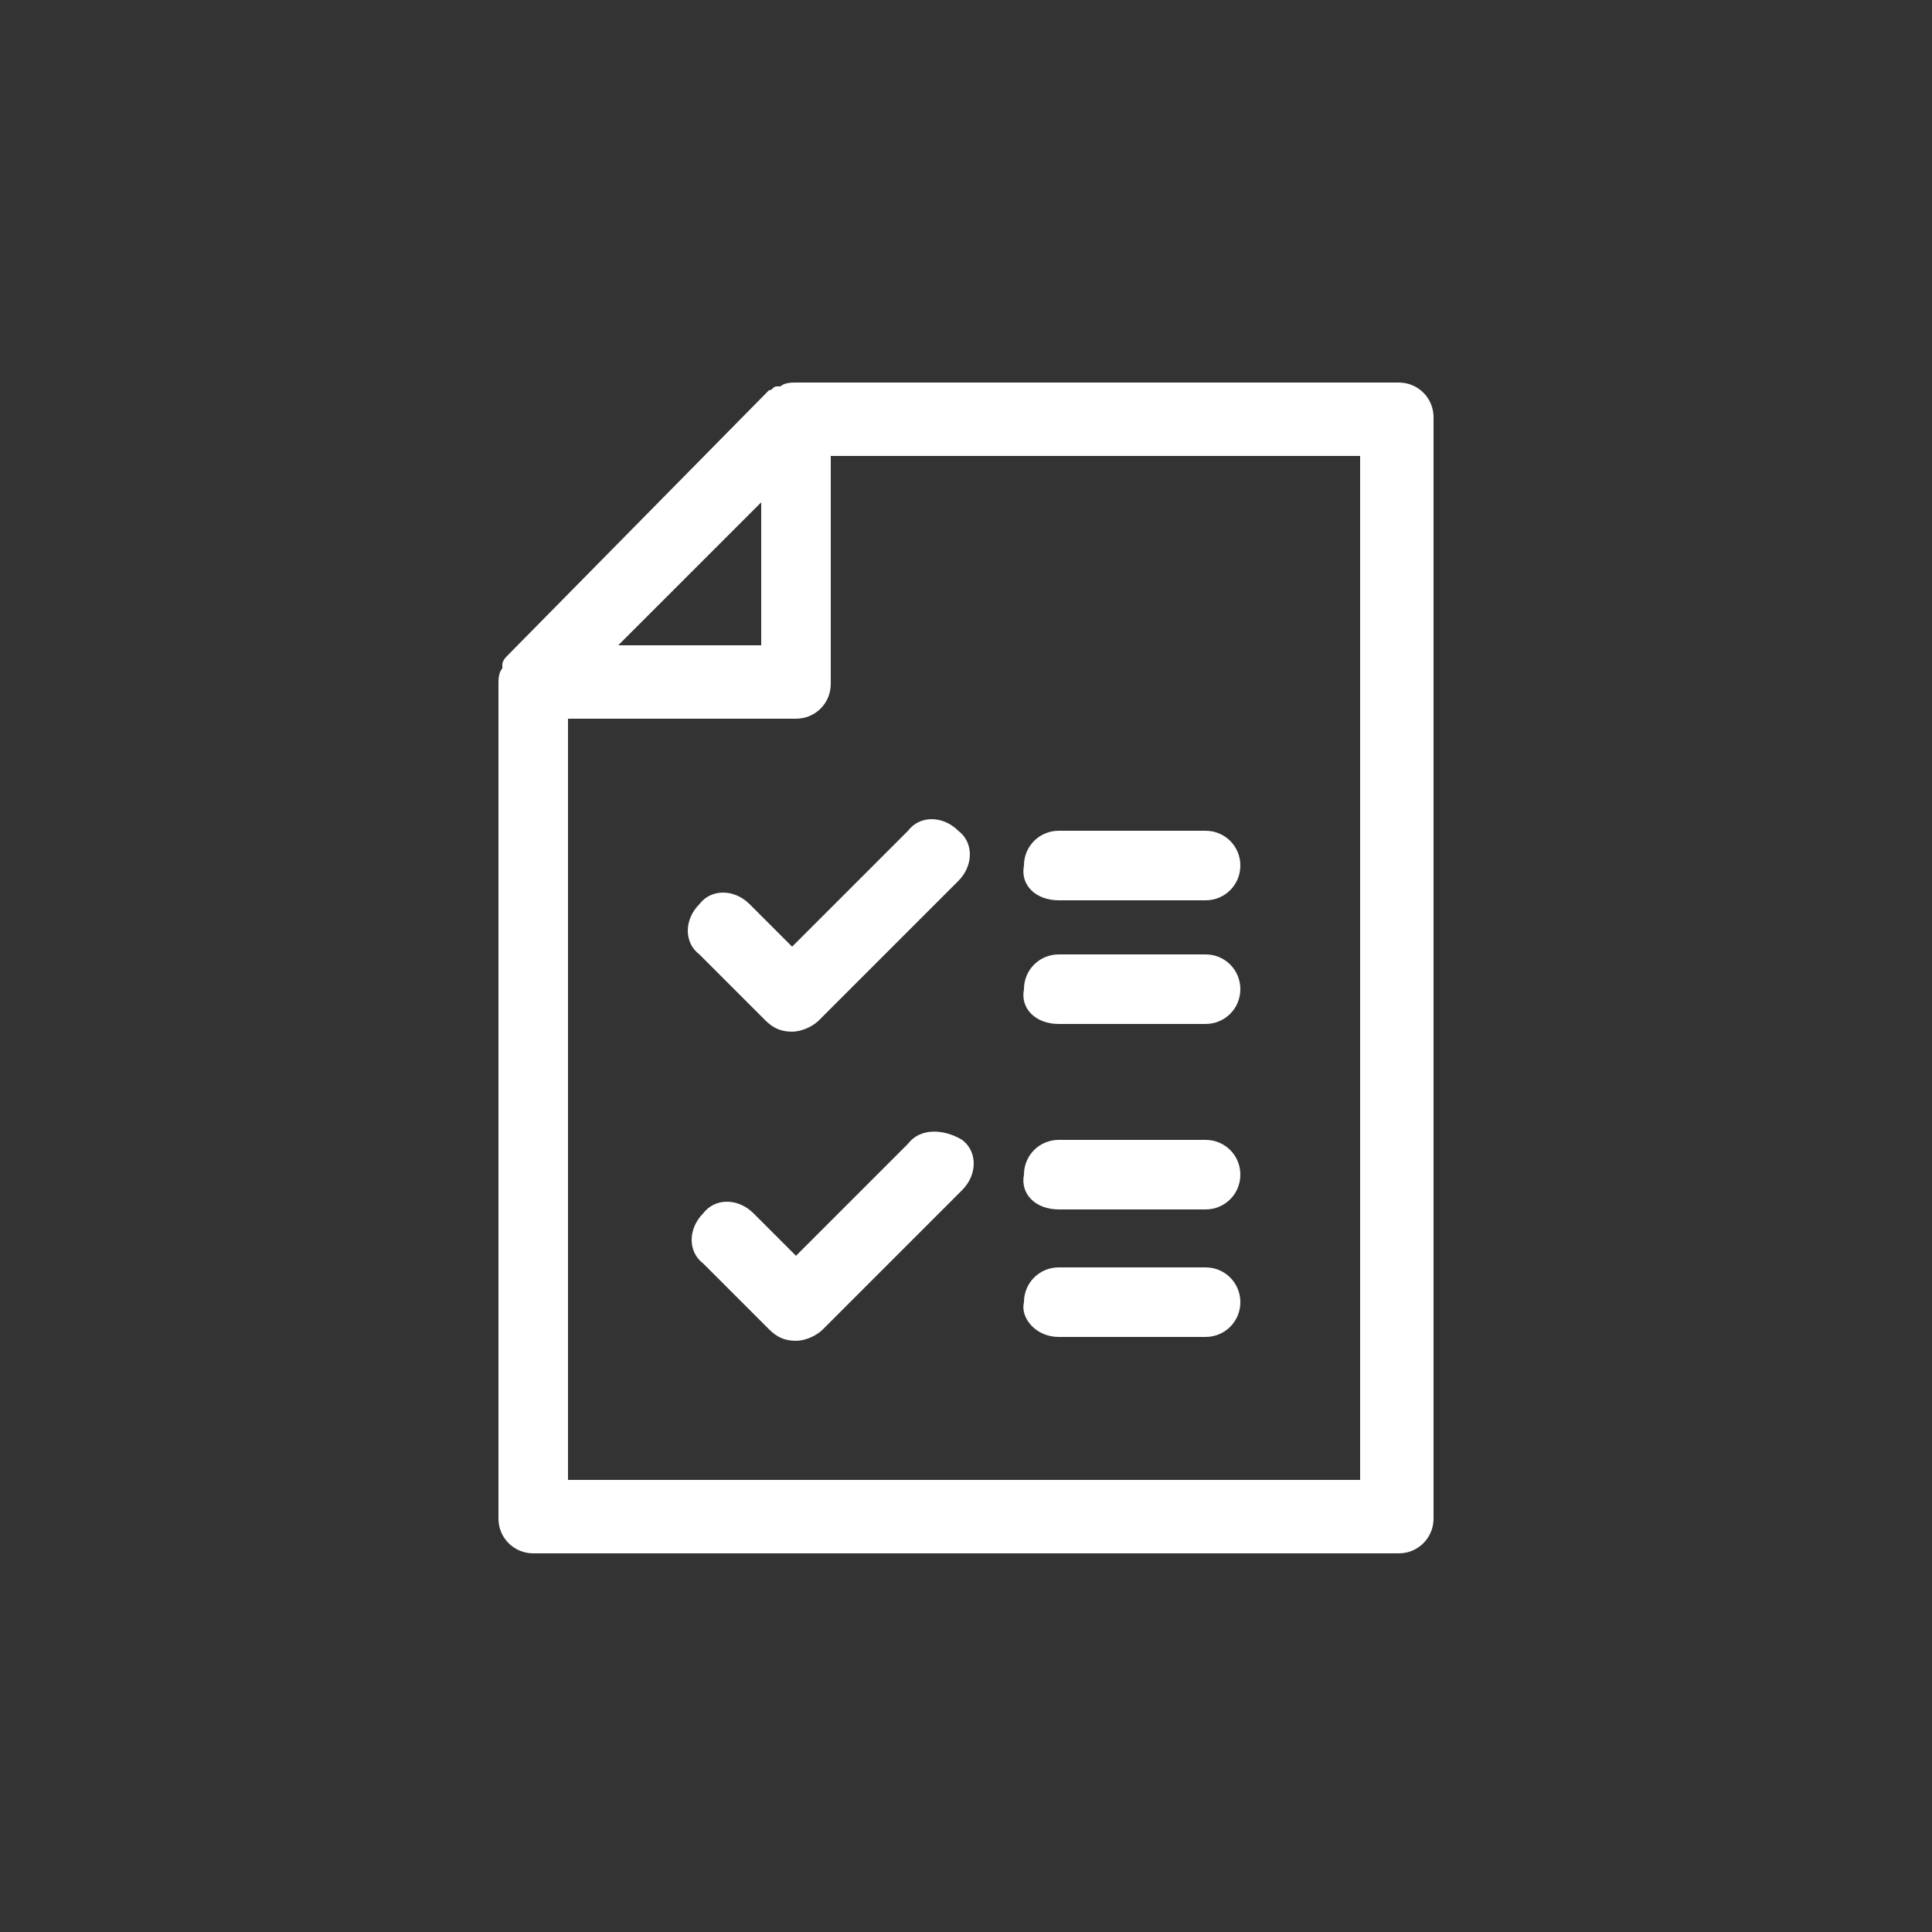<?xml version="1.0" encoding="utf-8"?>
<!-- Generator: Adobe Illustrator 22.0.1, SVG Export Plug-In . SVG Version: 6.00 Build 0)  -->
<svg version="1.1" id="Layer_1" xmlns="http://www.w3.org/2000/svg" xmlns:xlink="http://www.w3.org/1999/xlink" x="0px" y="0px"
	 viewBox="0 0 50 50" style="enable-background:new 0 0 50 50;" xml:space="preserve">
<rect x="0" y="0" width="50" height="50" fill="#333333" stroke="none"/>
<style type="text/css">
	.st0{fill:#FFFFFF;}
</style>
<g>
	<path class="st0" d="M2240.9,56.6H2229c-0.1,0-0.2,0-0.3,0.1c0,0,0,0,0,0c-0.1,0-0.1,0.1-0.2,0.1l-5.2,5.2c0,0-0.1,0.1-0.1,0.2
		c0,0,0,0,0,0c0,0.1-0.1,0.2-0.1,0.3V79c0,0.4,0.3,0.7,0.7,0.7h17.1c0.4,0,0.7-0.3,0.7-0.7V57.3
		C2241.6,56.9,2241.3,56.6,2240.9,56.6z M2228.3,59v2.8h-2.8L2228.3,59z M2240.2,78.3h-15.7V63.2h4.5c0.4,0,0.7-0.3,0.7-0.7V58h10.5
		V78.3z"/>
	<path class="st0" d="M2228.9,67.7l-0.8-0.8c-0.3-0.3-0.7-0.3-1,0c-0.3,0.3-0.3,0.7,0,1l1.3,1.3c0.1,0.1,0.3,0.2,0.5,0.2
		s0.4-0.1,0.5-0.2l2.7-2.7c0.3-0.3,0.3-0.7,0-1c-0.3-0.3-0.7-0.3-1,0L2228.9,67.7z"/>
	<path class="st0" d="M2234.1,66.8h2.9c0.4,0,0.7-0.3,0.7-0.7c0-0.4-0.3-0.7-0.7-0.7h-2.9c-0.4,0-0.7,0.3-0.7,0.7
		C2233.4,66.5,2233.7,66.8,2234.1,66.8z"/>
	<path class="st0" d="M2234.1,69.3h2.9c0.4,0,0.7-0.3,0.7-0.7c0-0.4-0.3-0.7-0.7-0.7h-2.9c-0.4,0-0.7,0.3-0.7,0.7
		C2233.4,69,2233.7,69.3,2234.1,69.3z"/>
	<path class="st0" d="M2231.2,71.6l-2.2,2.2l-0.8-0.8c-0.3-0.3-0.7-0.3-1,0c-0.3,0.3-0.3,0.7,0,1l1.3,1.3c0.1,0.1,0.3,0.2,0.5,0.2
		s0.4-0.1,0.5-0.2l2.7-2.7c0.3-0.3,0.3-0.7,0-1C2231.9,71.4,2231.5,71.4,2231.2,71.6z"/>
	<path class="st0" d="M2234.1,73h2.9c0.4,0,0.7-0.3,0.7-0.7c0-0.4-0.3-0.7-0.7-0.7h-2.9c-0.4,0-0.7,0.3-0.7,0.7
		C2233.4,72.7,2233.7,73,2234.1,73z"/>
	<path class="st0" d="M2234.1,75.4h2.9c0.4,0,0.7-0.3,0.7-0.7s-0.3-0.7-0.7-0.7h-2.9c-0.4,0-0.7,0.3-0.7,0.7
		S2233.7,75.4,2234.1,75.4z"/>
</g>
<g>
	<path class="st0" d="M36.2,9.9H20.6c-0.1,0-0.3,0-0.4,0.1c0,0,0,0-0.1,0c-0.1,0-0.1,0.1-0.2,0.1L13.1,17C13.1,17,13,17.1,13,17.2
		c0,0,0,0,0,0.1c-0.1,0.1-0.1,0.3-0.1,0.4v21.6c0,0.5,0.4,0.9,0.9,0.9h22.4c0.5,0,0.9-0.4,0.9-0.9V10.8C37.1,10.3,36.7,9.9,36.2,9.9
		z M19.7,13v3.7H16L19.7,13z M35.3,38.3H14.7V18.6h5.9c0.5,0,0.9-0.4,0.9-0.9v-5.9h13.7V38.3z"/>
	<path class="st0" d="M20.5,24.5l-1.1-1.1c-0.4-0.4-1-0.4-1.3,0c-0.4,0.4-0.4,1,0,1.3l1.7,1.7c0.2,0.2,0.4,0.3,0.7,0.3
		c0.2,0,0.5-0.1,0.7-0.3l3.6-3.6c0.4-0.4,0.4-1,0-1.3c-0.4-0.4-1-0.4-1.3,0L20.5,24.5z"/>
	<path class="st0" d="M27.4,23.3h3.8c0.5,0,0.9-0.4,0.9-0.9c0-0.5-0.4-0.9-0.9-0.9h-3.8c-0.5,0-0.9,0.4-0.9,0.9
		C26.4,22.9,26.8,23.3,27.4,23.3z"/>
	<path class="st0" d="M27.4,26.5h3.8c0.5,0,0.9-0.4,0.9-0.9c0-0.5-0.4-0.9-0.9-0.9h-3.8c-0.5,0-0.9,0.4-0.9,0.9
		C26.4,26.1,26.8,26.5,27.4,26.5z"/>
	<path class="st0" d="M23.5,29.6l-2.9,2.9l-1.1-1.1c-0.4-0.4-1-0.4-1.3,0c-0.4,0.4-0.4,1,0,1.3l1.7,1.7c0.2,0.2,0.4,0.3,0.7,0.3
		c0.2,0,0.5-0.1,0.7-0.3l3.6-3.6c0.4-0.4,0.4-1,0-1.3C24.4,29.2,23.8,29.2,23.5,29.6z"/>
	<path class="st0" d="M27.4,31.3h3.8c0.5,0,0.9-0.4,0.9-0.9c0-0.5-0.4-0.9-0.9-0.9h-3.8c-0.5,0-0.9,0.4-0.9,0.9
		C26.4,30.9,26.8,31.3,27.4,31.3z"/>
	<path class="st0" d="M27.4,34.6h3.8c0.5,0,0.9-0.4,0.9-0.9c0-0.5-0.4-0.9-0.9-0.9h-3.8c-0.5,0-0.9,0.4-0.9,0.9
		C26.4,34.1,26.8,34.6,27.4,34.6z"/>
</g>
</svg>
